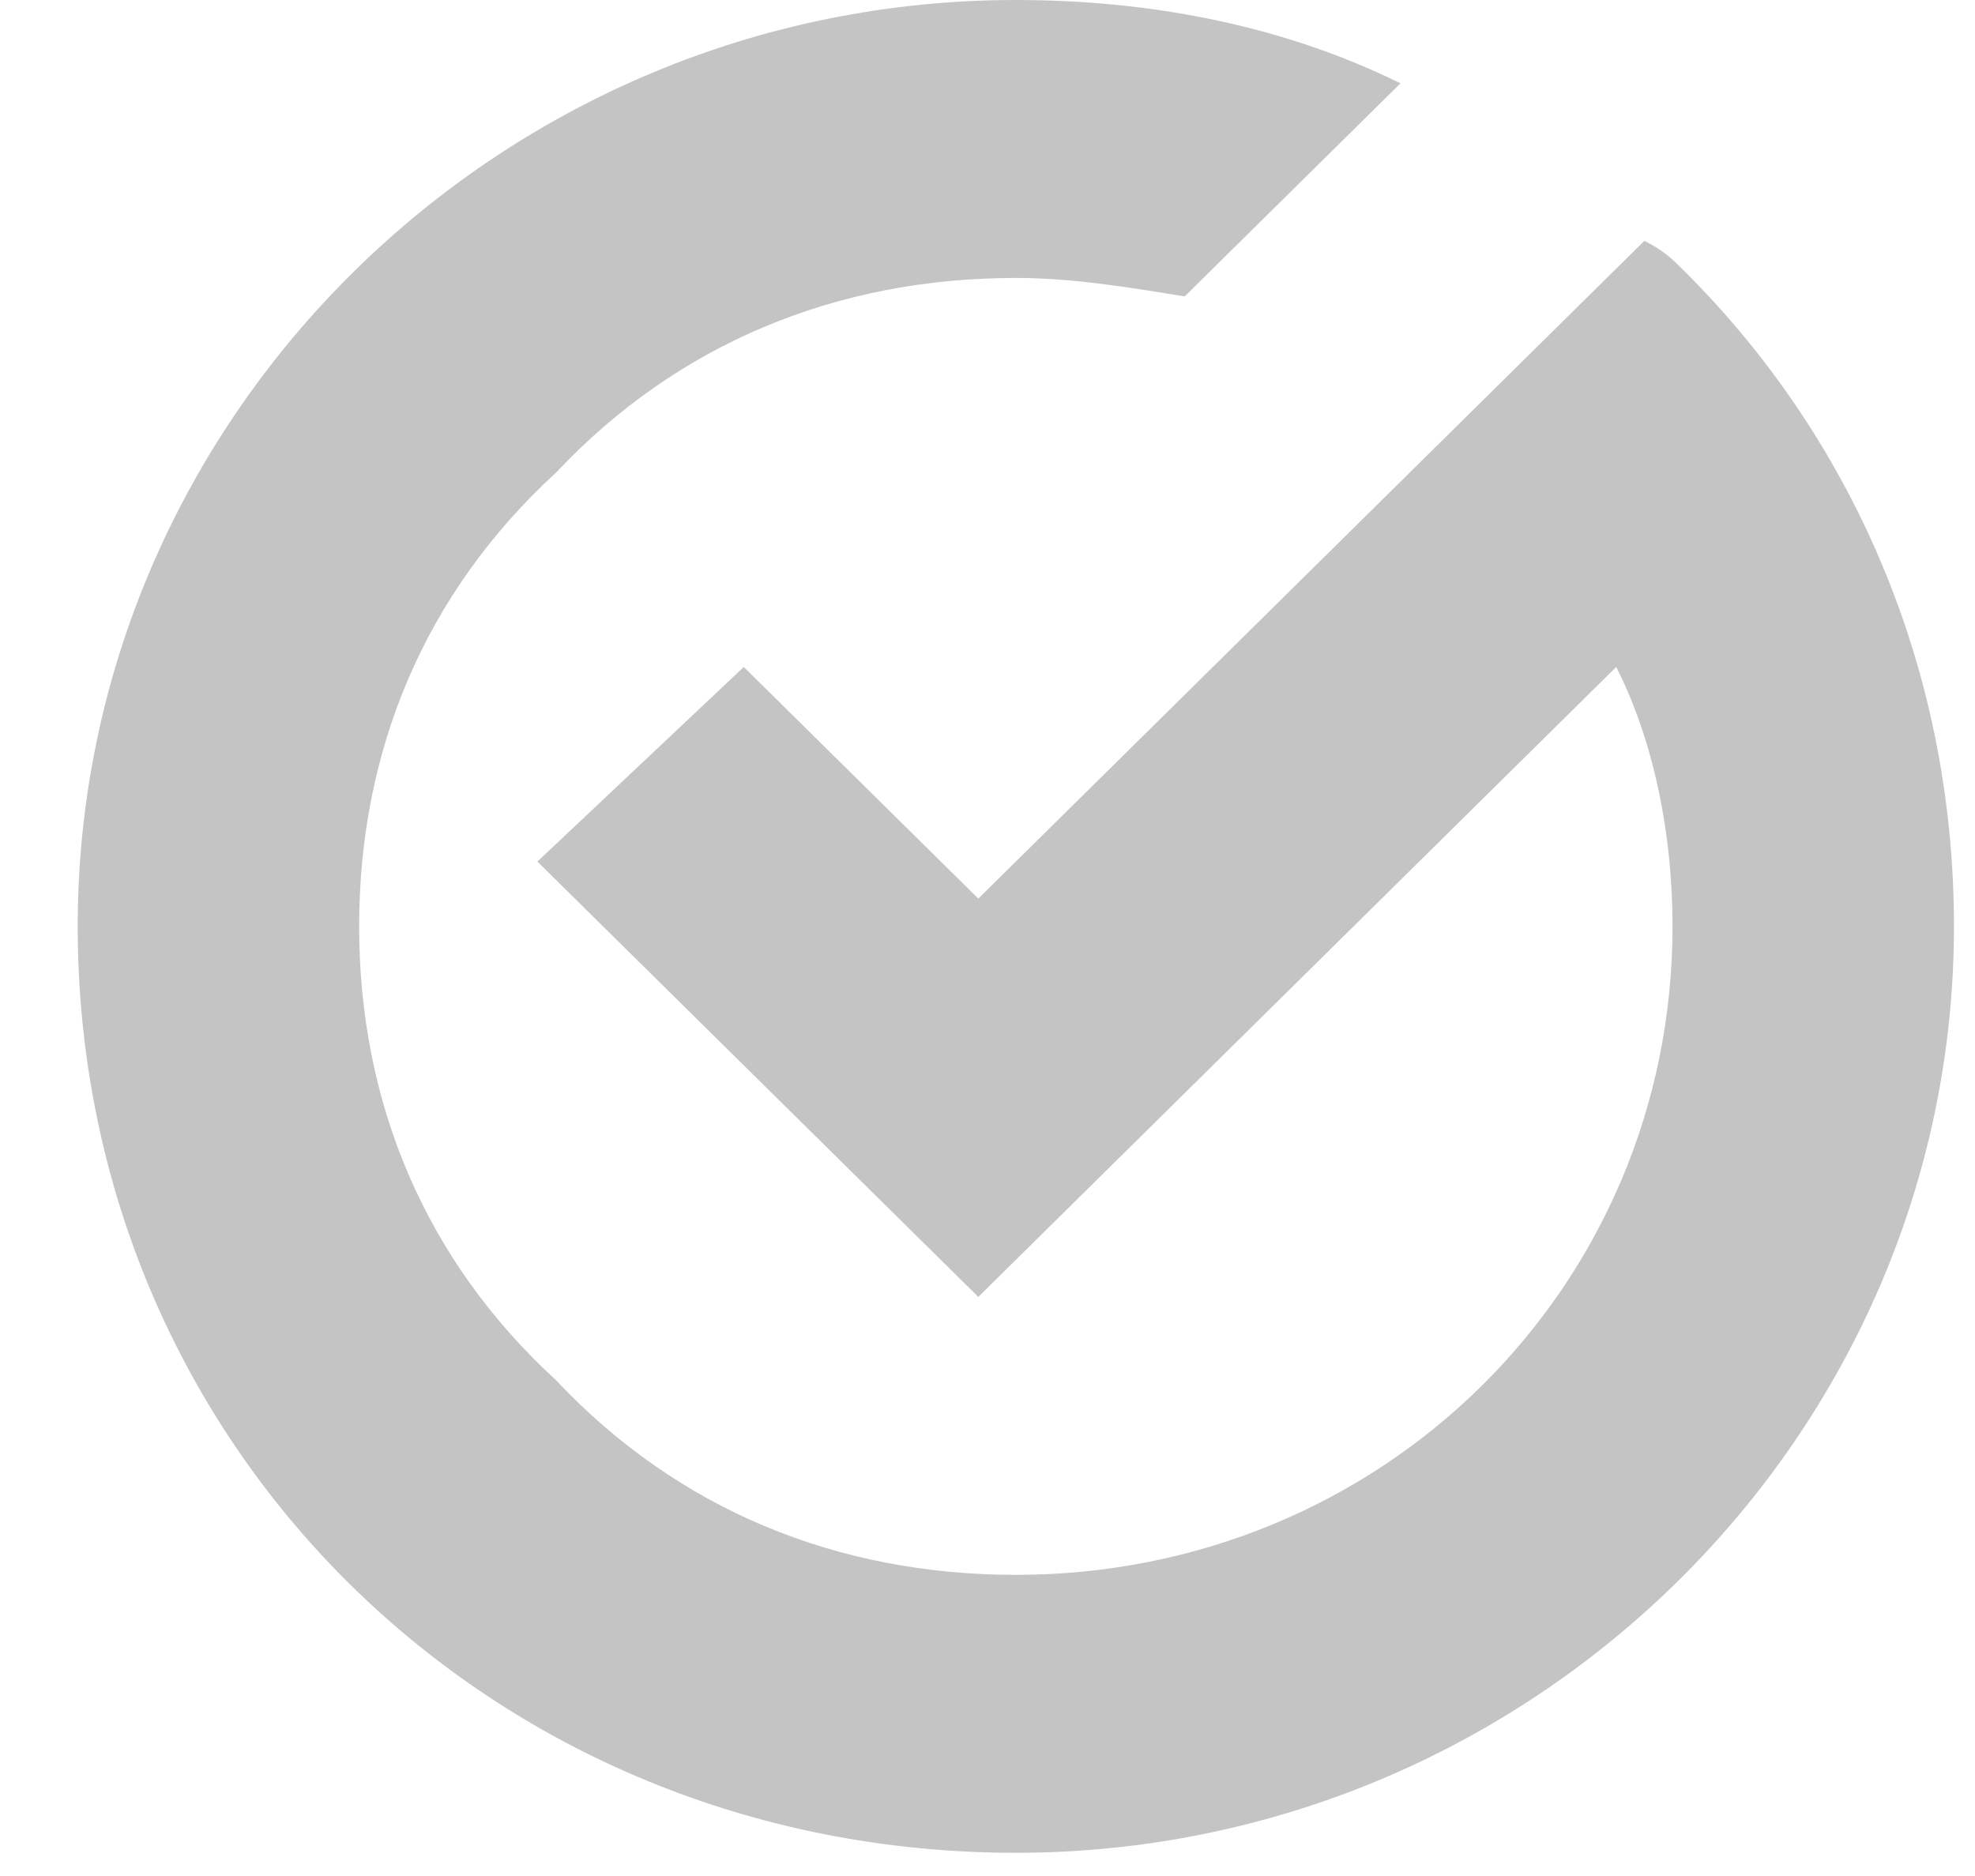 <svg width="20" height="19" viewBox="0 0 20 19" fill="none" xmlns="http://www.w3.org/2000/svg">
<path d="M17.032 2.721C16.937 2.627 16.842 2.533 16.652 2.439L14.942 4.128L9.907 9.101L7.532 6.755L5.442 8.726L9.907 13.135L16.367 6.755C16.747 7.506 16.937 8.444 16.937 9.382C16.937 13.042 13.992 15.95 10.287 15.95C8.482 15.95 6.867 15.293 5.632 13.98C4.302 12.76 3.637 11.165 3.637 9.382C3.637 7.6 4.302 6.005 5.632 4.785C6.867 3.472 8.482 2.815 10.287 2.815C10.857 2.815 11.427 2.909 11.997 3.002L14.182 0.844C13.042 0.281 11.712 0 10.287 0C5.062 0 0.787 4.222 0.787 9.382C0.787 12.009 1.832 14.355 3.542 16.044C5.252 17.733 7.627 18.765 10.287 18.765C15.512 18.765 19.787 14.543 19.787 9.382C19.787 6.755 18.742 4.41 17.032 2.721Z" fill="#C4C4C4"/>
</svg>
